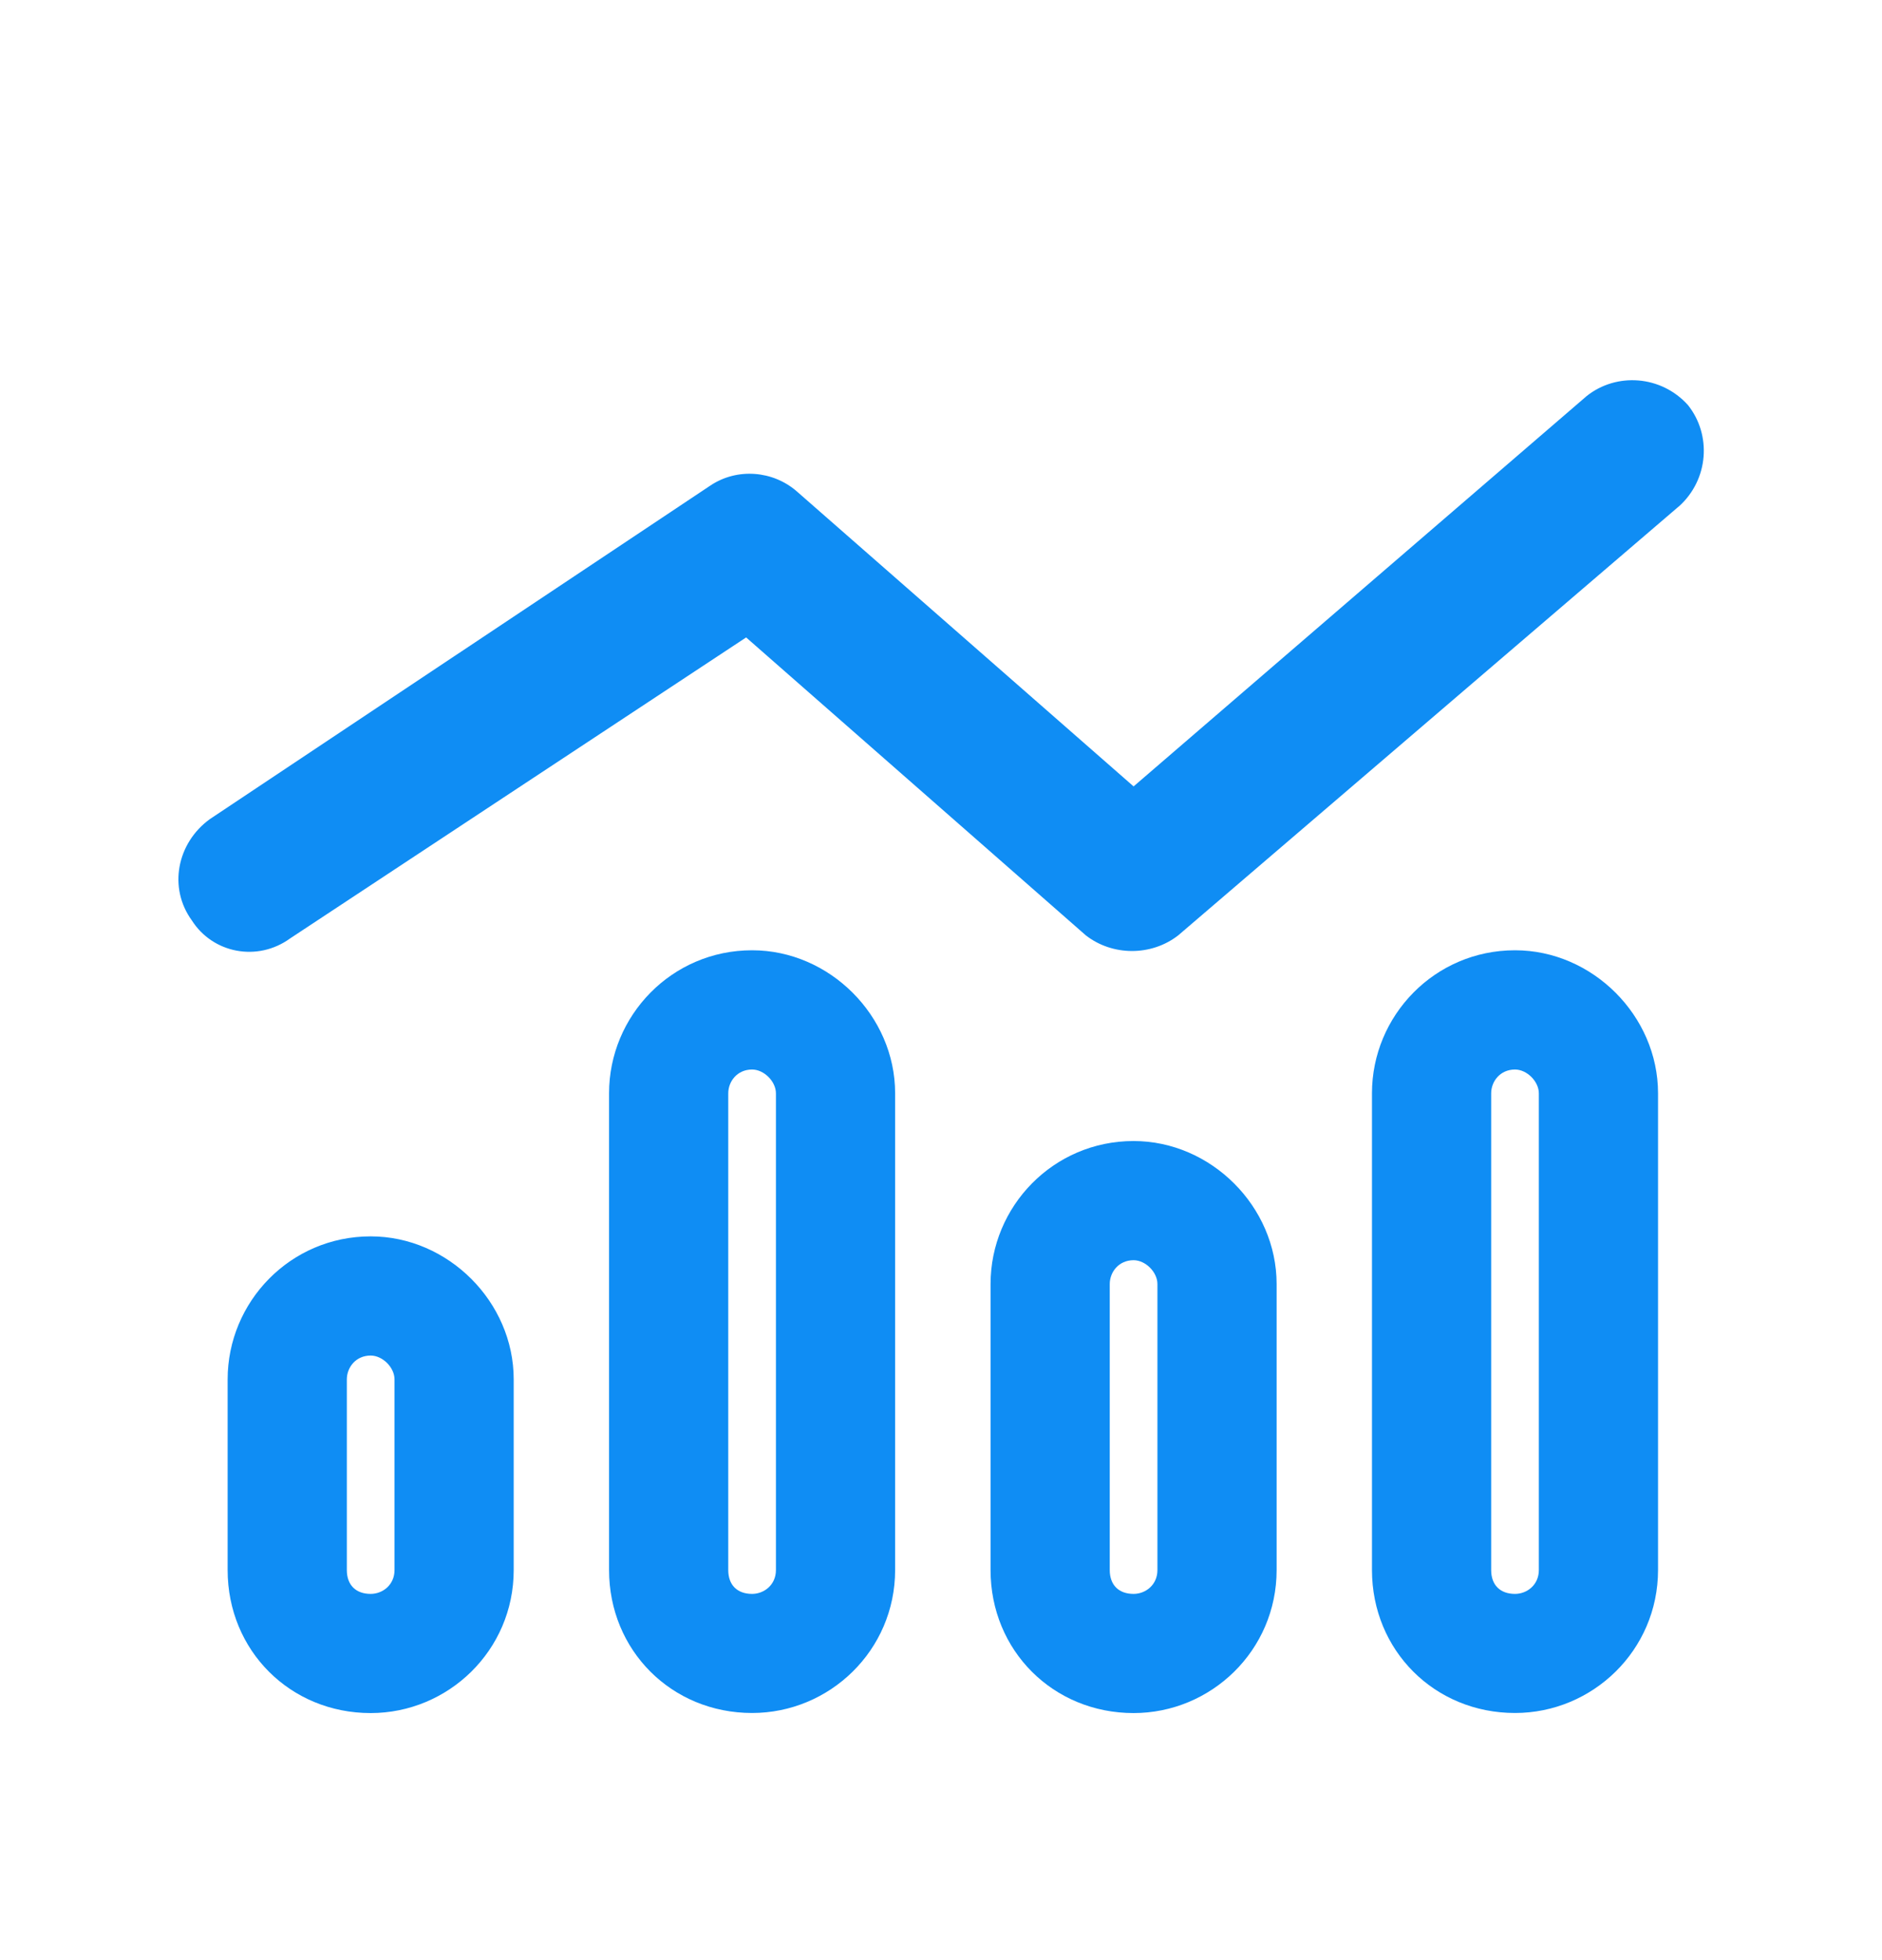 <svg fill="none" height="25" viewBox="0 0 24 25" width="24" xmlns="http://www.w3.org/2000/svg"><path d="m21.41 6.458-6.385 5.472c-.342.266-.836.266-1.178 0l-4.332-3.8-5.814 3.838c-.418.304-.988.19-1.254-.228-.304-.418-.19-.988.228-1.292l6.385-4.256c.342-.228.798-.19 1.102.076l4.294 3.762 5.777-4.978c.38-.304.95-.266 1.292.114.304.38.266.95-.114 1.292zm-11.515 13.567v-6.08c0-.152-.152-.304-.304-.304-.19 0-.304.152-.304.304v6.08c0 .19.114.304.304.304.152 0 .304-.114.304-.304zm-.304-7.905c.988 0 1.824.836 1.824 1.824v6.08c0 1.026-.836 1.824-1.824 1.824-1.026 0-1.824-.798-1.824-1.824v-6.08c0-.988.798-1.824 1.824-1.824zm-4.56 7.905v-2.432c0-.152-.152-.304-.304-.304-.19 0-.304.152-.304.304v2.432c0 .19.114.304.304.304.152 0 .304-.114.304-.304zm-.304-4.256c.988 0 1.824.836 1.824 1.824v2.432c0 1.026-.836 1.824-1.824 1.824-1.026 0-1.824-.798-1.824-1.824v-2.432c0-.988.798-1.824 1.824-1.824zm10.033.608c0-.152-.152-.304-.304-.304-.19 0-.304.152-.304.304v3.648c0 .19.114.304.304.304.152 0 .304-.114.304-.304zm-2.128 0c0-.988.798-1.824 1.824-1.824.988 0 1.824.836 1.824 1.824v3.648c0 1.026-.836 1.824-1.824 1.824-1.026 0-1.824-.798-1.824-1.824zm6.992 3.648v-6.08c0-.152-.152-.304-.304-.304-.19 0-.304.152-.304.304v6.08c0 .19.114.304.304.304.152 0 .304-.114.304-.304zm-.304-7.905c.988 0 1.824.836 1.824 1.824v6.08c0 1.026-.836 1.824-1.824 1.824-1.026 0-1.824-.798-1.824-1.824v-6.08c0-.988.798-1.824 1.824-1.824z" fill="#0f8df4"/></svg>